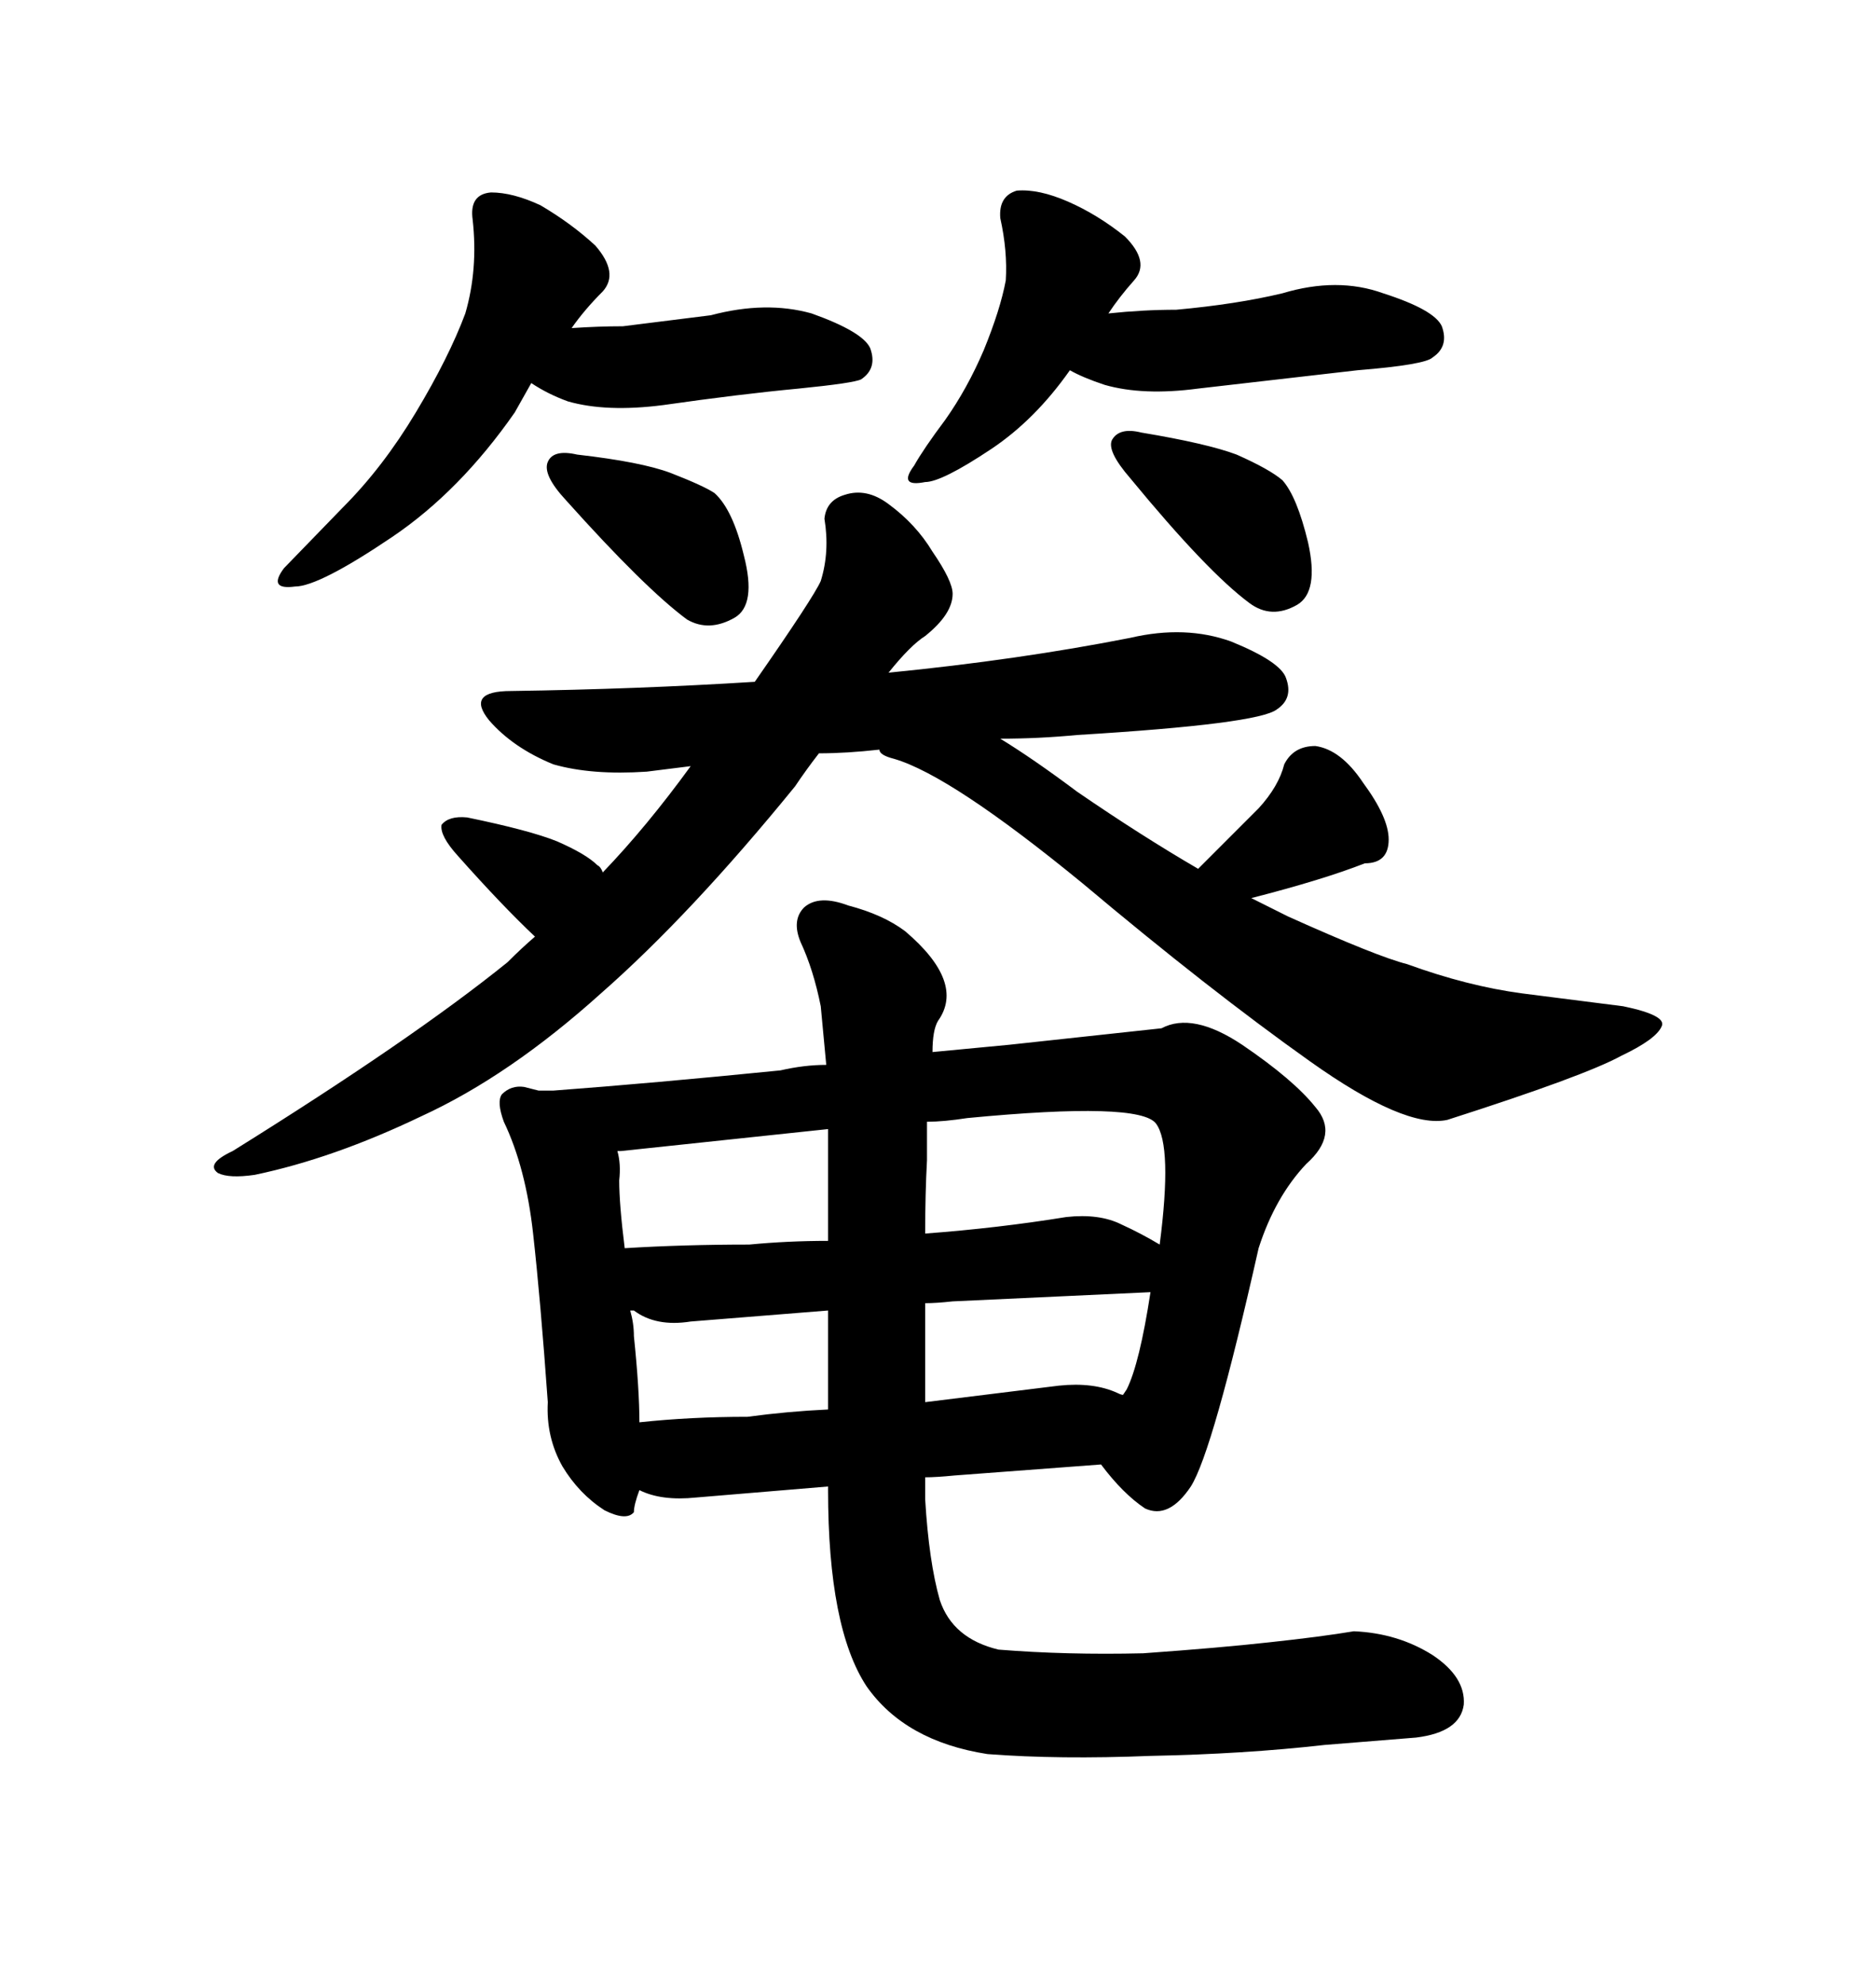<svg xmlns="http://www.w3.org/2000/svg" xmlns:xlink="http://www.w3.org/1999/xlink" width="300" height="317.285"><path d="M182.52 69.14L182.52 69.14Q179.00 68.26 177.83 70.31L177.83 70.31Q176.95 72.07 180.76 76.46L180.76 76.46Q193.07 91.41 199.80 96.39L199.80 96.39Q203.32 99.02 207.42 96.68L207.42 96.68Q210.94 94.63 209.18 86.72L209.18 86.72Q207.42 79.39 205.08 76.76L205.08 76.76Q203.03 75 197.75 72.66L197.75 72.66Q193.07 70.90 182.52 69.14ZM179.88 37.79L179.88 37.79Q175.49 34.28 170.80 32.23L170.80 32.23Q166.11 30.18 162.60 30.47L162.60 30.47Q159.67 31.35 159.96 34.86L159.96 34.86Q161.13 40.14 160.84 44.82L160.84 44.82Q159.96 49.51 157.32 55.96L157.32 55.96Q154.69 62.11 151.17 67.09L151.17 67.09Q147.66 71.78 146.19 74.41L146.19 74.41Q143.55 77.93 147.95 77.05L147.95 77.05Q150.59 77.05 158.50 71.78L158.50 71.78Q165.53 67.09 171.09 59.18L171.09 59.18Q173.14 60.35 176.66 61.52L176.66 61.52Q182.81 63.28 191.60 62.11L191.60 62.11L217.09 59.18Q227.93 58.30 229.10 57.13L229.10 57.13Q231.74 55.37 230.57 52.15L230.57 52.15Q229.39 49.51 221.19 46.88L221.19 46.88Q213.87 44.24 205.08 46.88L205.08 46.88Q197.75 48.63 188.09 49.51L188.09 49.51Q182.81 49.51 177.25 50.10L177.25 50.10Q179.00 47.46 181.35 44.82L181.35 44.82Q183.98 41.89 179.88 37.79ZM92.29 72.66L92.29 72.66Q88.48 71.78 87.60 73.83L87.60 73.83Q86.72 75.88 90.53 79.98L90.53 79.98Q103.13 94.04 109.86 99.02L109.86 99.02Q113.38 101.07 117.48 98.73L117.48 98.73Q121.00 96.68 118.95 88.77L118.95 88.77Q117.19 81.45 114.26 78.81L114.26 78.81Q112.50 77.64 107.23 75.59L107.23 75.59Q102.54 73.83 92.29 72.66ZM95.21 39.26L95.21 39.26Q91.41 35.74 86.43 32.81L86.43 32.81Q82.03 30.76 78.52 30.76L78.52 30.76Q75 31.05 75.59 35.16L75.59 35.16Q76.46 43.07 74.41 50.10L74.41 50.10Q71.78 57.13 66.50 65.92L66.50 65.92Q61.23 74.71 54.79 81.15L54.79 81.15L45.41 90.82Q42.77 94.34 47.17 93.75L47.17 93.75Q50.98 93.75 62.70 85.84L62.70 85.84Q73.54 78.52 82.32 65.92L82.32 65.92L84.96 61.23Q87.60 62.99 90.82 64.16L90.82 64.16Q96.97 65.92 106.05 64.75L106.05 64.75Q118.36 62.99 127.73 62.11L127.73 62.11Q136.52 61.23 137.70 60.64L137.70 60.64Q140.33 58.89 139.16 55.66L139.16 55.66Q137.99 53.03 129.79 50.10L129.79 50.10Q122.46 48.05 113.67 50.39L113.67 50.39L99.61 52.15Q95.80 52.15 91.41 52.44L91.41 52.44Q93.46 49.51 96.39 46.58L96.39 46.58Q99.02 43.65 95.21 39.26ZM120.70 108.98L120.70 108.98Q101.95 110.16 81.74 110.45L81.74 110.45Q74.41 110.45 78.22 115.14L78.22 115.14Q82.03 119.53 88.48 122.17L88.48 122.17Q94.63 123.93 103.42 123.34L103.42 123.34L110.45 122.46Q103.42 132.13 96.39 139.45L96.39 139.45Q96.09 138.57 95.51 138.28L95.51 138.28Q93.75 136.52 89.06 134.47L89.06 134.47Q84.67 132.71 74.71 130.66L74.71 130.66Q71.78 130.37 70.61 131.84L70.61 131.84Q70.31 133.59 73.24 136.82L73.24 136.82Q80.27 144.73 85.55 149.71L85.55 149.71Q83.50 151.46 81.15 153.81L81.15 153.81Q65.92 166.11 37.21 183.98L37.21 183.98Q32.81 186.04 34.86 187.50L34.86 187.50Q36.62 188.38 40.72 187.79L40.72 187.79Q53.32 185.16 67.38 178.42L67.38 178.42Q81.45 171.97 96.09 158.79L96.09 158.79Q110.45 146.19 127.15 125.68L127.15 125.68Q128.91 123.05 130.96 120.41L130.96 120.41Q135.35 120.41 140.63 119.82L140.63 119.82Q140.63 120.70 142.97 121.29L142.97 121.29Q152.05 123.93 173.14 141.21L173.14 141.21Q193.36 158.20 209.47 169.63L209.47 169.63Q224.71 180.47 231.45 179.00L231.45 179.00Q253.42 171.97 259.28 168.75L259.28 168.75Q264.84 166.11 265.72 164.06L265.72 164.06Q266.60 162.30 259.57 160.84L259.57 160.84L243.46 158.79Q234.67 157.62 225 154.10L225 154.10Q220.31 152.93 205.96 146.48L205.96 146.48L200.10 143.55Q211.52 140.63 218.26 137.99L218.26 137.99Q222.07 137.99 222.07 134.18L222.07 134.18Q222.07 130.66 217.97 125.10L217.97 125.10Q214.45 119.82 210.35 119.24L210.35 119.24Q206.84 119.24 205.37 122.17L205.37 122.17Q204.49 125.68 201.27 129.20L201.27 129.20L191.60 138.87Q182.52 133.59 172.27 126.56L172.27 126.56Q165.23 121.29 159.96 118.07L159.96 118.07Q166.11 118.07 172.27 117.48L172.27 117.48Q201.27 115.72 204.20 113.38L204.20 113.38Q206.84 111.62 205.66 108.40L205.66 108.40Q204.79 105.76 196.88 102.54L196.88 102.54Q189.55 99.90 180.76 101.95L180.76 101.95Q162.89 105.47 142.09 107.52L142.09 107.52Q145.61 103.13 147.95 101.66L147.95 101.66Q152.34 98.14 152.34 94.92L152.34 94.92Q152.34 92.87 149.12 88.18L149.12 88.18Q146.48 83.79 142.09 80.57L142.09 80.57Q138.57 77.93 135.06 79.10L135.06 79.10Q132.13 79.98 131.84 82.91L131.84 82.91Q132.71 88.18 131.25 92.87L131.25 92.87Q130.08 95.51 120.70 108.98ZM190.43 237.60L190.43 237.60Q193.95 232.03 201.27 199.51L201.27 199.51Q203.91 191.31 208.89 186.04L208.89 186.04Q214.16 181.35 210.35 176.95L210.35 176.95Q206.84 172.56 198.63 166.99L198.63 166.99Q190.72 161.72 185.74 164.36L185.74 164.36L161.43 166.99L149.12 168.16Q149.12 164.65 150 163.18L150 163.18Q154.39 157.03 144.73 148.83L144.73 148.83Q141.21 146.19 135.64 144.73L135.64 144.73Q130.96 142.97 128.61 145.02L128.61 145.02Q126.56 147.07 128.03 150.59L128.03 150.59Q130.08 154.98 131.25 160.84L131.25 160.84L132.13 170.21Q128.61 170.21 124.80 171.09L124.80 171.09Q104.30 173.14 88.48 174.32L88.48 174.32L86.13 174.32L83.79 173.73Q81.74 173.44 80.27 174.90L80.27 174.90Q79.39 176.07 80.57 179.30L80.57 179.30Q84.08 186.62 85.25 197.17L85.25 197.17Q86.43 207.71 87.60 224.12L87.60 224.12Q87.30 229.69 89.94 234.38L89.94 234.38Q92.58 238.77 96.68 241.41L96.68 241.41Q100.20 243.16 101.37 241.70L101.37 241.70Q101.37 240.53 102.25 238.18L102.25 238.18Q105.76 239.94 111.33 239.36L111.33 239.36L132.42 237.60L132.42 238.18Q132.42 260.16 138.57 269.53L138.57 269.53Q144.73 278.32 157.91 280.37L157.91 280.37Q169.34 281.25 183.98 280.66L183.98 280.66Q198.93 280.37 211.82 278.91L211.82 278.91L226.46 277.73Q233.50 276.86 234.08 272.46L234.08 272.46Q234.38 268.07 229.10 264.55L229.10 264.55Q223.54 261.04 216.50 260.74L216.50 260.74Q211.23 261.62 203.03 262.50L203.03 262.50Q195.12 263.38 182.81 264.26L182.81 264.26Q170.51 264.55 159.67 263.67L159.67 263.67Q152.34 261.91 150.29 255.76L150.29 255.76Q148.54 249.61 147.95 239.65L147.95 239.65L147.95 236.13Q149.71 236.13 152.64 235.84L152.64 235.84L176.07 234.08Q179.59 238.77 183.11 241.11L183.11 241.11Q186.91 242.87 190.43 237.60ZM110.45 211.23L132.42 209.47L132.42 225.29Q125.98 225.59 119.53 226.46L119.53 226.46Q110.45 226.46 102.25 227.34L102.25 227.34Q102.25 222.07 101.37 213.57L101.37 213.57Q101.37 211.52 100.78 209.47L100.78 209.47L101.37 209.47Q104.88 212.11 110.45 211.23L110.45 211.23ZM169.34 221.48L147.95 224.12L147.95 208.30Q149.71 208.30 152.34 208.01L152.34 208.01L183.98 206.54Q182.23 217.97 180.18 222.07L180.18 222.07L179.59 222.95Q179.30 222.95 178.71 222.66L178.71 222.66Q174.90 220.90 169.34 221.48L169.34 221.48ZM99.32 183.98L132.42 180.47L132.42 198.34Q125.98 198.34 119.82 198.93L119.82 198.93Q109.28 198.93 99.90 199.51L99.90 199.51Q99.02 192.48 99.02 188.67L99.02 188.67Q99.32 186.04 98.73 183.98L98.73 183.98L99.32 183.98ZM147.95 197.17L147.95 197.17Q147.95 190.72 148.24 185.45L148.24 185.45L148.24 179.30Q150.88 179.30 154.69 178.71L154.69 178.71Q182.23 176.07 184.86 179.59L184.86 179.59Q187.50 183.11 185.45 198.93L185.45 198.93Q182.52 197.17 179.30 195.70L179.30 195.70Q175.78 193.95 170.51 194.53L170.51 194.53Q159.67 196.29 147.95 197.17Z"/></svg>